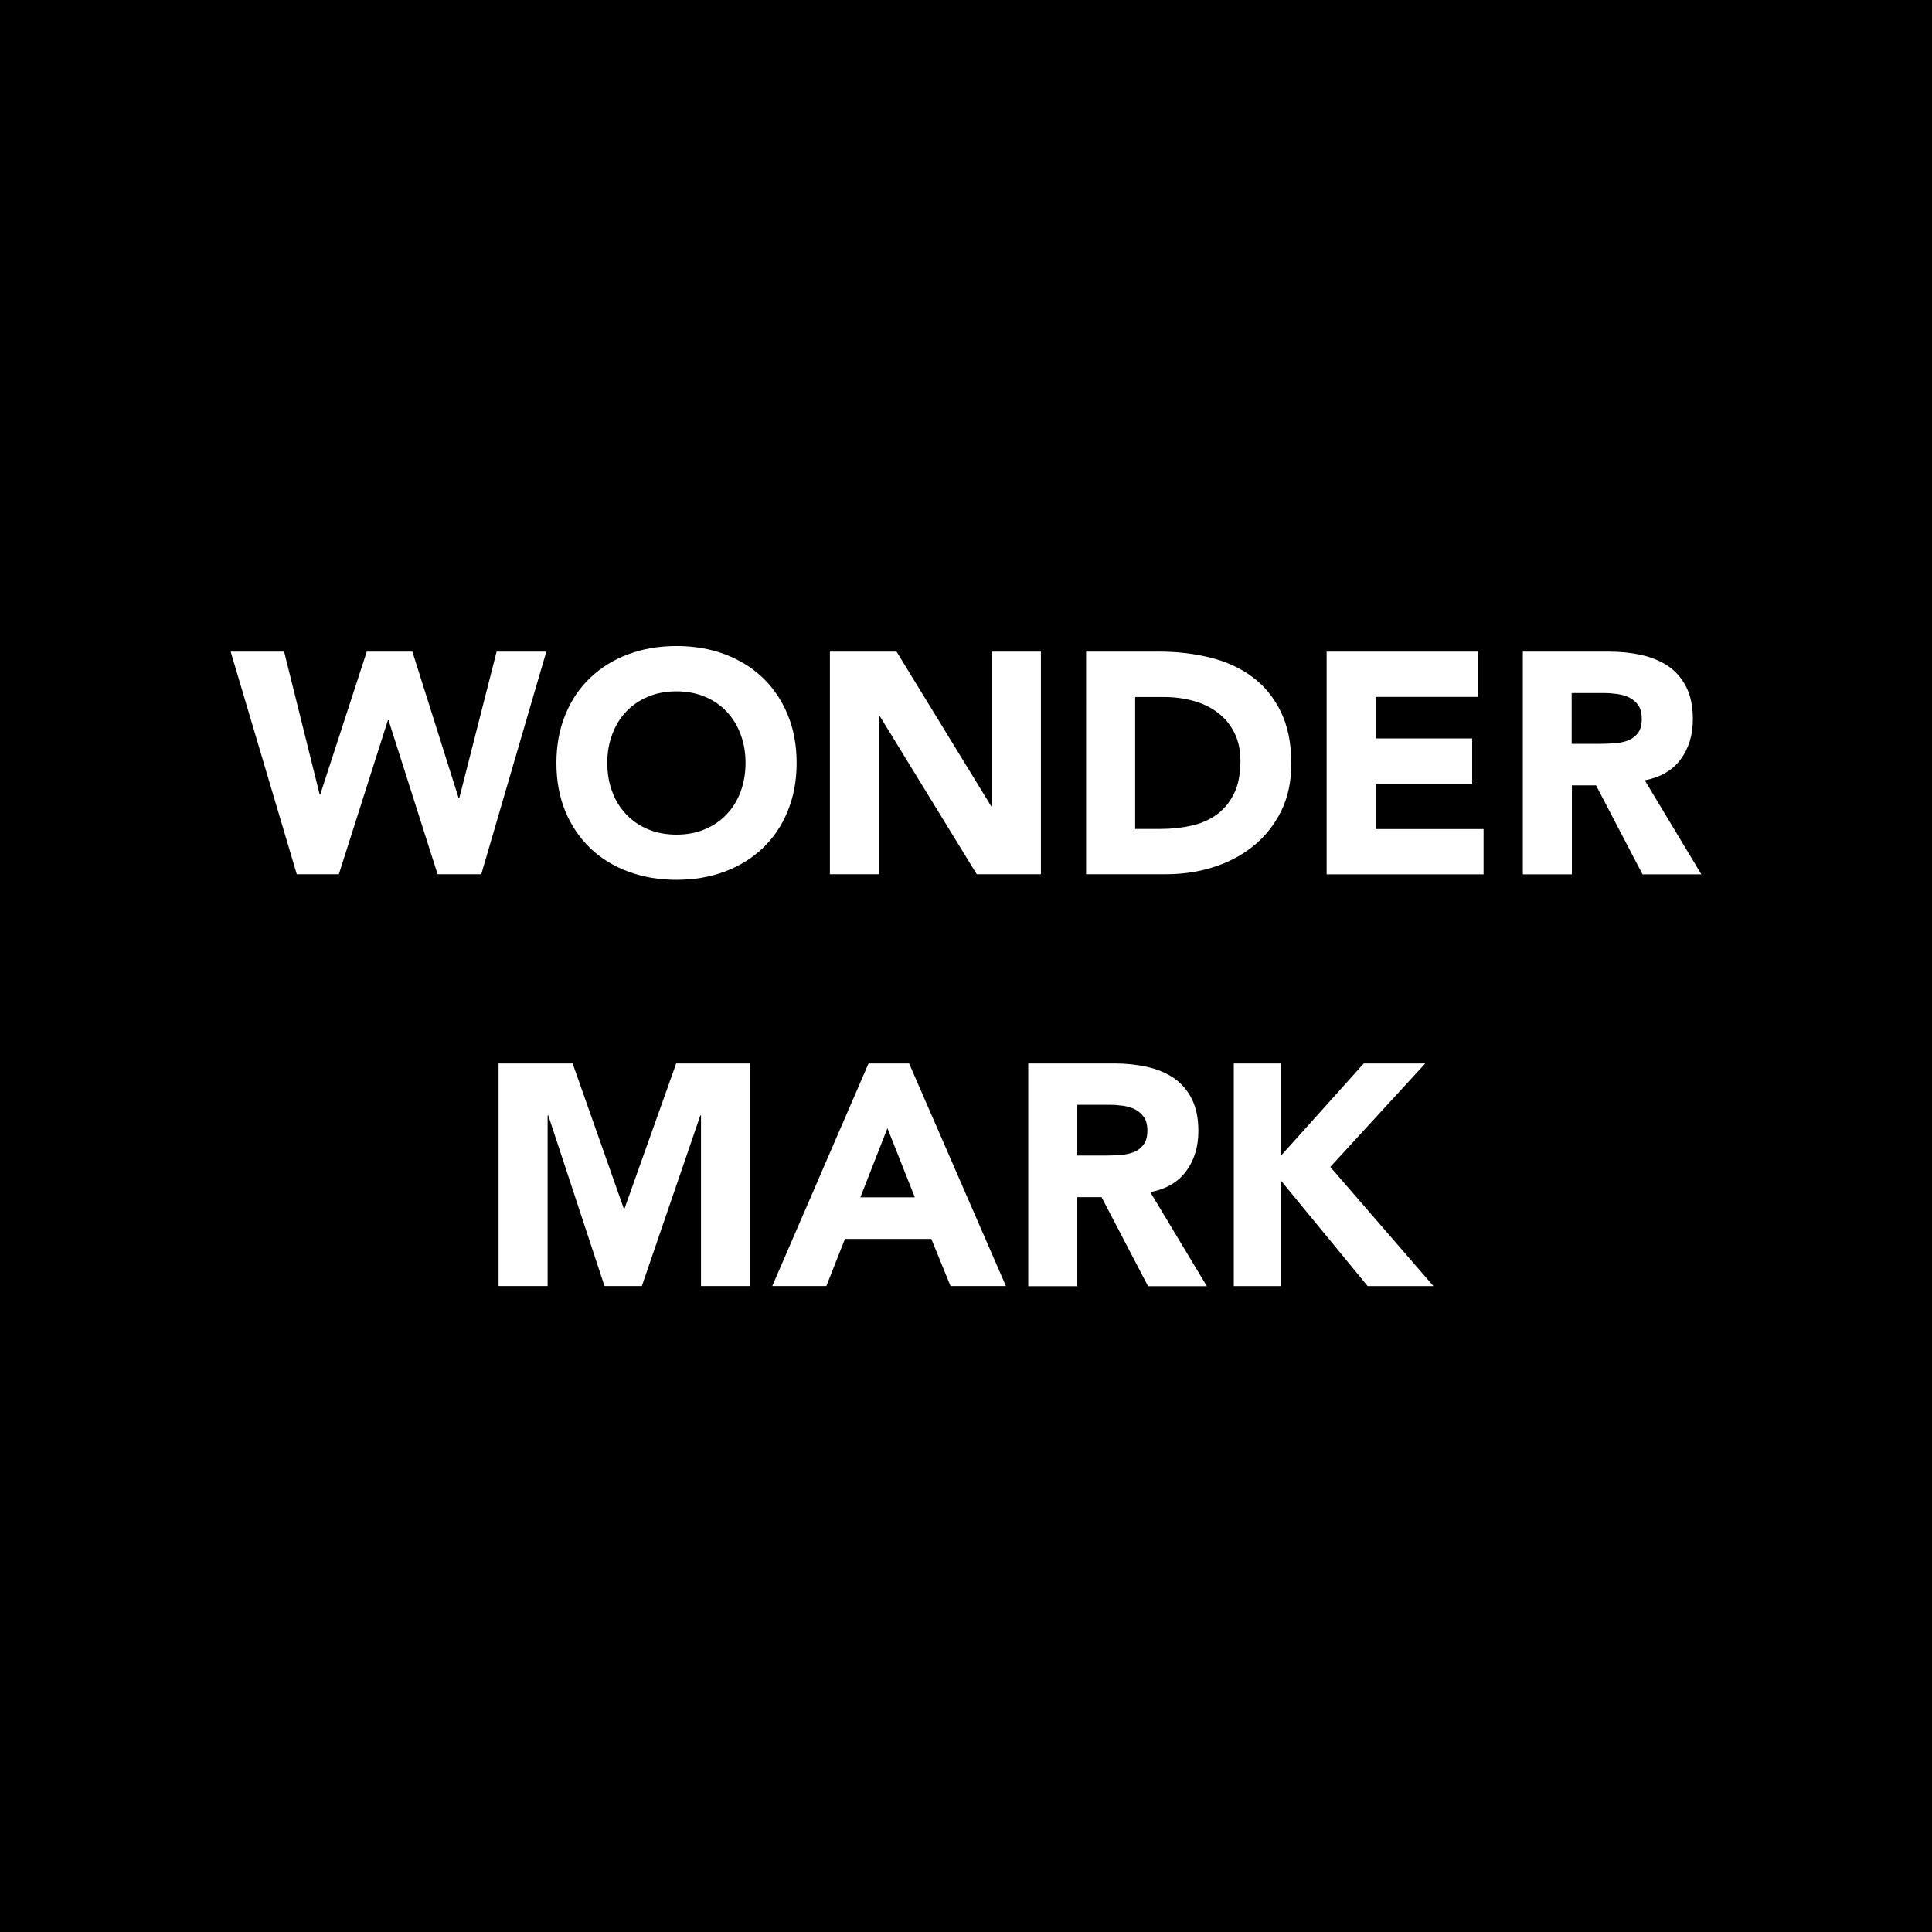 <?xml version="1.0" encoding="utf-8"?>
<!-- Generator: Adobe Illustrator 26.5.0, SVG Export Plug-In . SVG Version: 6.00 Build 0)  -->
<svg version="1.1" id="レイヤー_1" xmlns="http://www.w3.org/2000/svg" xmlns:xlink="http://www.w3.org/1999/xlink" x="0px"
	 y="0px" viewBox="0 0 180 180" style="enable-background:new 0 0 180 180;" xml:space="preserve">
<style type="text/css">
	.st0{fill:#FFFFFF;}
</style>
<rect width="180" height="180"/>
<g>
	<g>
		<path class="st0" d="M21.49,60.71h4.98l3.31,13.3h0.06l4.33-13.3h4.25l4.31,13.65h0.06l3.48-13.65h4.63l-6.06,20.74h-4.07
			L36.2,67.1h-0.06l-4.57,14.35h-3.92L21.49,60.71z"/>
		<path class="st0" d="M51.84,71.08c0-1.66,0.28-3.16,0.84-4.51c0.55-1.35,1.33-2.5,2.33-3.44c1-0.95,2.18-1.68,3.54-2.18
			c1.37-0.51,2.86-0.76,4.48-0.76c1.62,0,3.12,0.25,4.48,0.76c1.36,0.51,2.55,1.24,3.54,2.18c0.99,0.95,1.77,2.09,2.33,3.44
			c0.56,1.35,0.84,2.85,0.84,4.51s-0.28,3.16-0.84,4.51c-0.55,1.35-1.33,2.49-2.33,3.44c-1,0.95-2.18,1.67-3.54,2.18
			c-1.37,0.51-2.86,0.76-4.48,0.76c-1.62,0-3.12-0.25-4.48-0.76C57.18,80.71,56,79.98,55,79.03c-0.99-0.95-1.77-2.1-2.33-3.44
			C52.11,74.24,51.84,72.74,51.84,71.08z M56.58,71.08c0,0.98,0.15,1.87,0.46,2.68c0.3,0.81,0.73,1.51,1.3,2.11
			c0.57,0.6,1.24,1.06,2.03,1.39c0.79,0.33,1.68,0.5,2.65,0.5c0.98,0,1.86-0.16,2.65-0.5c0.79-0.33,1.47-0.8,2.03-1.39
			c0.57-0.6,1-1.3,1.3-2.11c0.3-0.81,0.46-1.7,0.46-2.68c0-0.96-0.15-1.84-0.46-2.66c-0.3-0.82-0.74-1.53-1.3-2.12
			c-0.57-0.6-1.24-1.06-2.03-1.39c-0.79-0.33-1.68-0.5-2.65-0.5c-0.98,0-1.86,0.17-2.65,0.5s-1.47,0.8-2.03,1.39
			c-0.57,0.6-1,1.3-1.3,2.12C56.73,69.24,56.58,70.12,56.58,71.08z"/>
		<path class="st0" d="M77.32,60.71h6.21l8.82,14.41h0.06V60.71h4.57v20.74H91l-9.05-14.76h-0.06v14.76h-4.57V60.71z"/>
		<path class="st0" d="M101.19,60.71h6.85c1.66,0,3.24,0.19,4.73,0.56c1.49,0.37,2.8,0.97,3.91,1.8c1.12,0.83,2,1.91,2.65,3.24
			c0.65,1.33,0.98,2.94,0.98,4.83c0,1.68-0.32,3.16-0.95,4.44c-0.64,1.28-1.49,2.35-2.56,3.22c-1.07,0.87-2.31,1.53-3.72,1.98
			c-1.4,0.45-2.88,0.67-4.42,0.67h-7.47V60.71z M105.76,77.23h2.37c1.05,0,2.03-0.11,2.94-0.32c0.91-0.21,1.69-0.57,2.36-1.07
			c0.66-0.5,1.18-1.15,1.57-1.96c0.38-0.81,0.57-1.8,0.57-2.97c0-1.02-0.19-1.9-0.57-2.65c-0.38-0.75-0.89-1.37-1.54-1.86
			c-0.64-0.49-1.4-0.86-2.27-1.1c-0.87-0.24-1.78-0.36-2.74-0.36h-2.69V77.23z"/>
		<path class="st0" d="M123.6,60.71h14.09v4.22h-9.52v3.87h8.99v4.22h-8.99v4.22h10.05v4.22H123.6V60.71z"/>
		<path class="st0" d="M141.87,60.71h8.03c1.06,0,2.06,0.1,3,0.31c0.95,0.21,1.78,0.55,2.49,1.02c0.71,0.48,1.28,1.12,1.7,1.94
			c0.42,0.81,0.63,1.82,0.63,3.03c0,1.47-0.38,2.71-1.14,3.74c-0.76,1.02-1.87,1.67-3.34,1.95l5.27,8.76h-5.48l-4.33-8.29h-2.25
			v8.29h-4.57V60.71z M146.44,69.3h2.69c0.41,0,0.84-0.02,1.3-0.05s0.87-0.12,1.25-0.26c0.37-0.15,0.68-0.38,0.92-0.69
			c0.24-0.31,0.36-0.75,0.36-1.32c0-0.53-0.11-0.95-0.32-1.26c-0.21-0.31-0.49-0.55-0.82-0.72s-0.71-0.28-1.14-0.34
			c-0.43-0.06-0.85-0.09-1.26-0.09h-2.99V69.3z"/>
	</g>
	<g>
		<path class="st0" d="M46.44,99.08h6.91l4.77,13.53h0.06L63,99.08h6.88v20.74h-4.57v-15.9h-0.06l-5.45,15.9h-3.48l-5.24-15.9h-0.06
			v15.9h-4.57V99.08z"/>
		<path class="st0" d="M80.92,99.08h3.78l9.02,20.74h-5.16l-1.79-4.39h-8.05l-1.73,4.39h-5.04L80.92,99.08z M82.68,105.11
			l-2.52,6.44h5.07L82.68,105.11z"/>
		<path class="st0" d="M95.8,99.08h8.03c1.05,0,2.05,0.1,3,0.31c0.95,0.21,1.77,0.55,2.49,1.02c0.71,0.48,1.28,1.12,1.7,1.94
			c0.42,0.81,0.63,1.82,0.63,3.03c0,1.47-0.38,2.71-1.14,3.74c-0.76,1.02-1.87,1.67-3.34,1.95l5.27,8.76h-5.48l-4.33-8.29h-2.26
			v8.29H95.8V99.08z M100.37,107.66h2.7c0.41,0,0.84-0.02,1.3-0.05s0.87-0.12,1.24-0.26s0.68-0.38,0.92-0.69
			c0.24-0.31,0.37-0.75,0.37-1.32c0-0.53-0.11-0.95-0.32-1.26c-0.22-0.31-0.49-0.55-0.82-0.72c-0.33-0.17-0.71-0.28-1.14-0.34
			c-0.43-0.06-0.85-0.09-1.26-0.09h-2.99V107.66z"/>
		<path class="st0" d="M114.95,99.08h4.38v8.61l7.73-8.61h5.73l-8.85,9.64l9.61,11.1h-6.13l-8.09-9.84v9.84h-4.38V99.08z"/>
	</g>
</g>
</svg>
